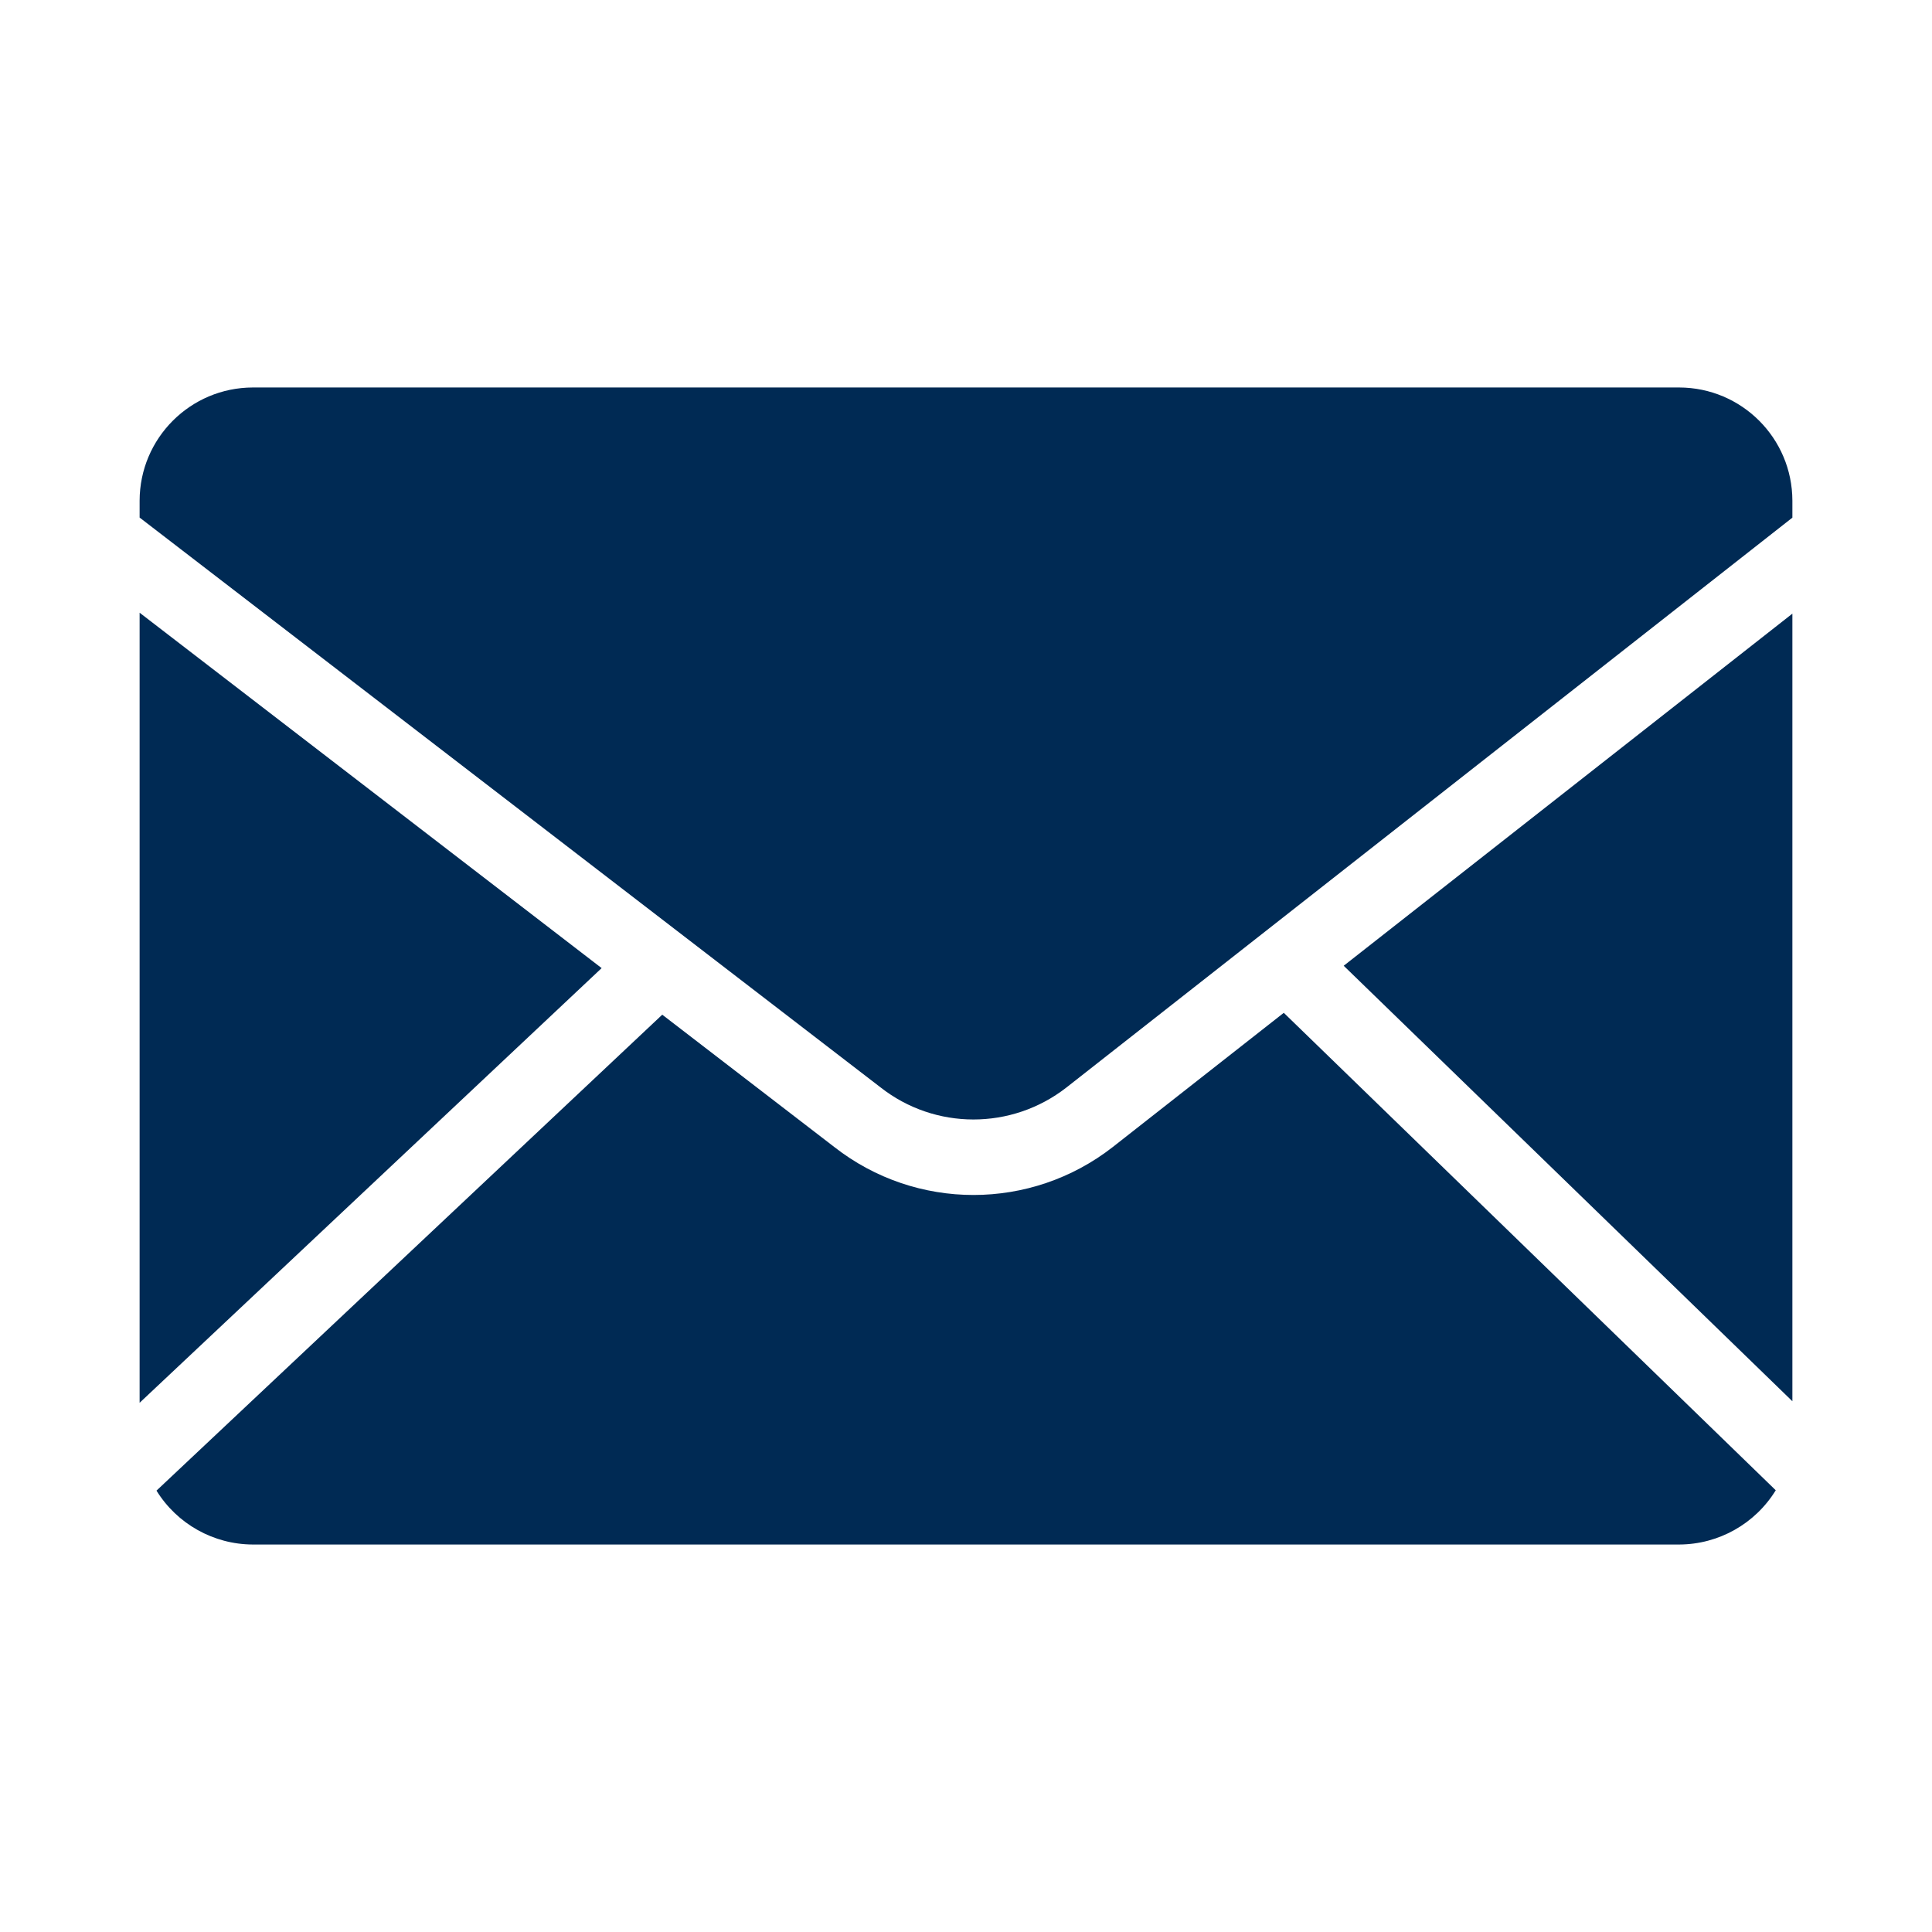 <?xml version="1.0" encoding="UTF-8"?> <svg xmlns="http://www.w3.org/2000/svg" xmlns:xlink="http://www.w3.org/1999/xlink" viewBox="0 0 64 64" width="64px" height="64px"><g id="surface732448"><path style=" stroke:none;fill-rule:nonzero;fill:rgb(0%,16.471%,32.941%);fill-opacity:1;" d="M 8.375 12.836 C 6.305 12.84 4.629 14.516 4.625 16.586 L 4.625 17.145 L 29.168 36.02 C 30.973 37.438 33.512 37.438 35.324 36.027 L 59.375 17.148 L 59.375 16.586 C 59.371 14.516 57.695 12.84 55.625 12.836 Z M 4.625 20.297 L 4.625 46.469 L 19.93 32.07 Z M 59.375 20.328 L 44.512 31.992 L 59.375 46.418 Z M 42.527 33.551 L 36.863 37.996 C 34.152 40.113 30.348 40.117 27.637 37.996 L 21.938 33.613 L 5.184 49.379 C 5.867 50.484 7.074 51.16 8.375 51.164 L 55.625 51.164 C 56.93 51.16 58.141 50.48 58.824 49.367 Z M 42.527 33.551 "></path></g></svg> 